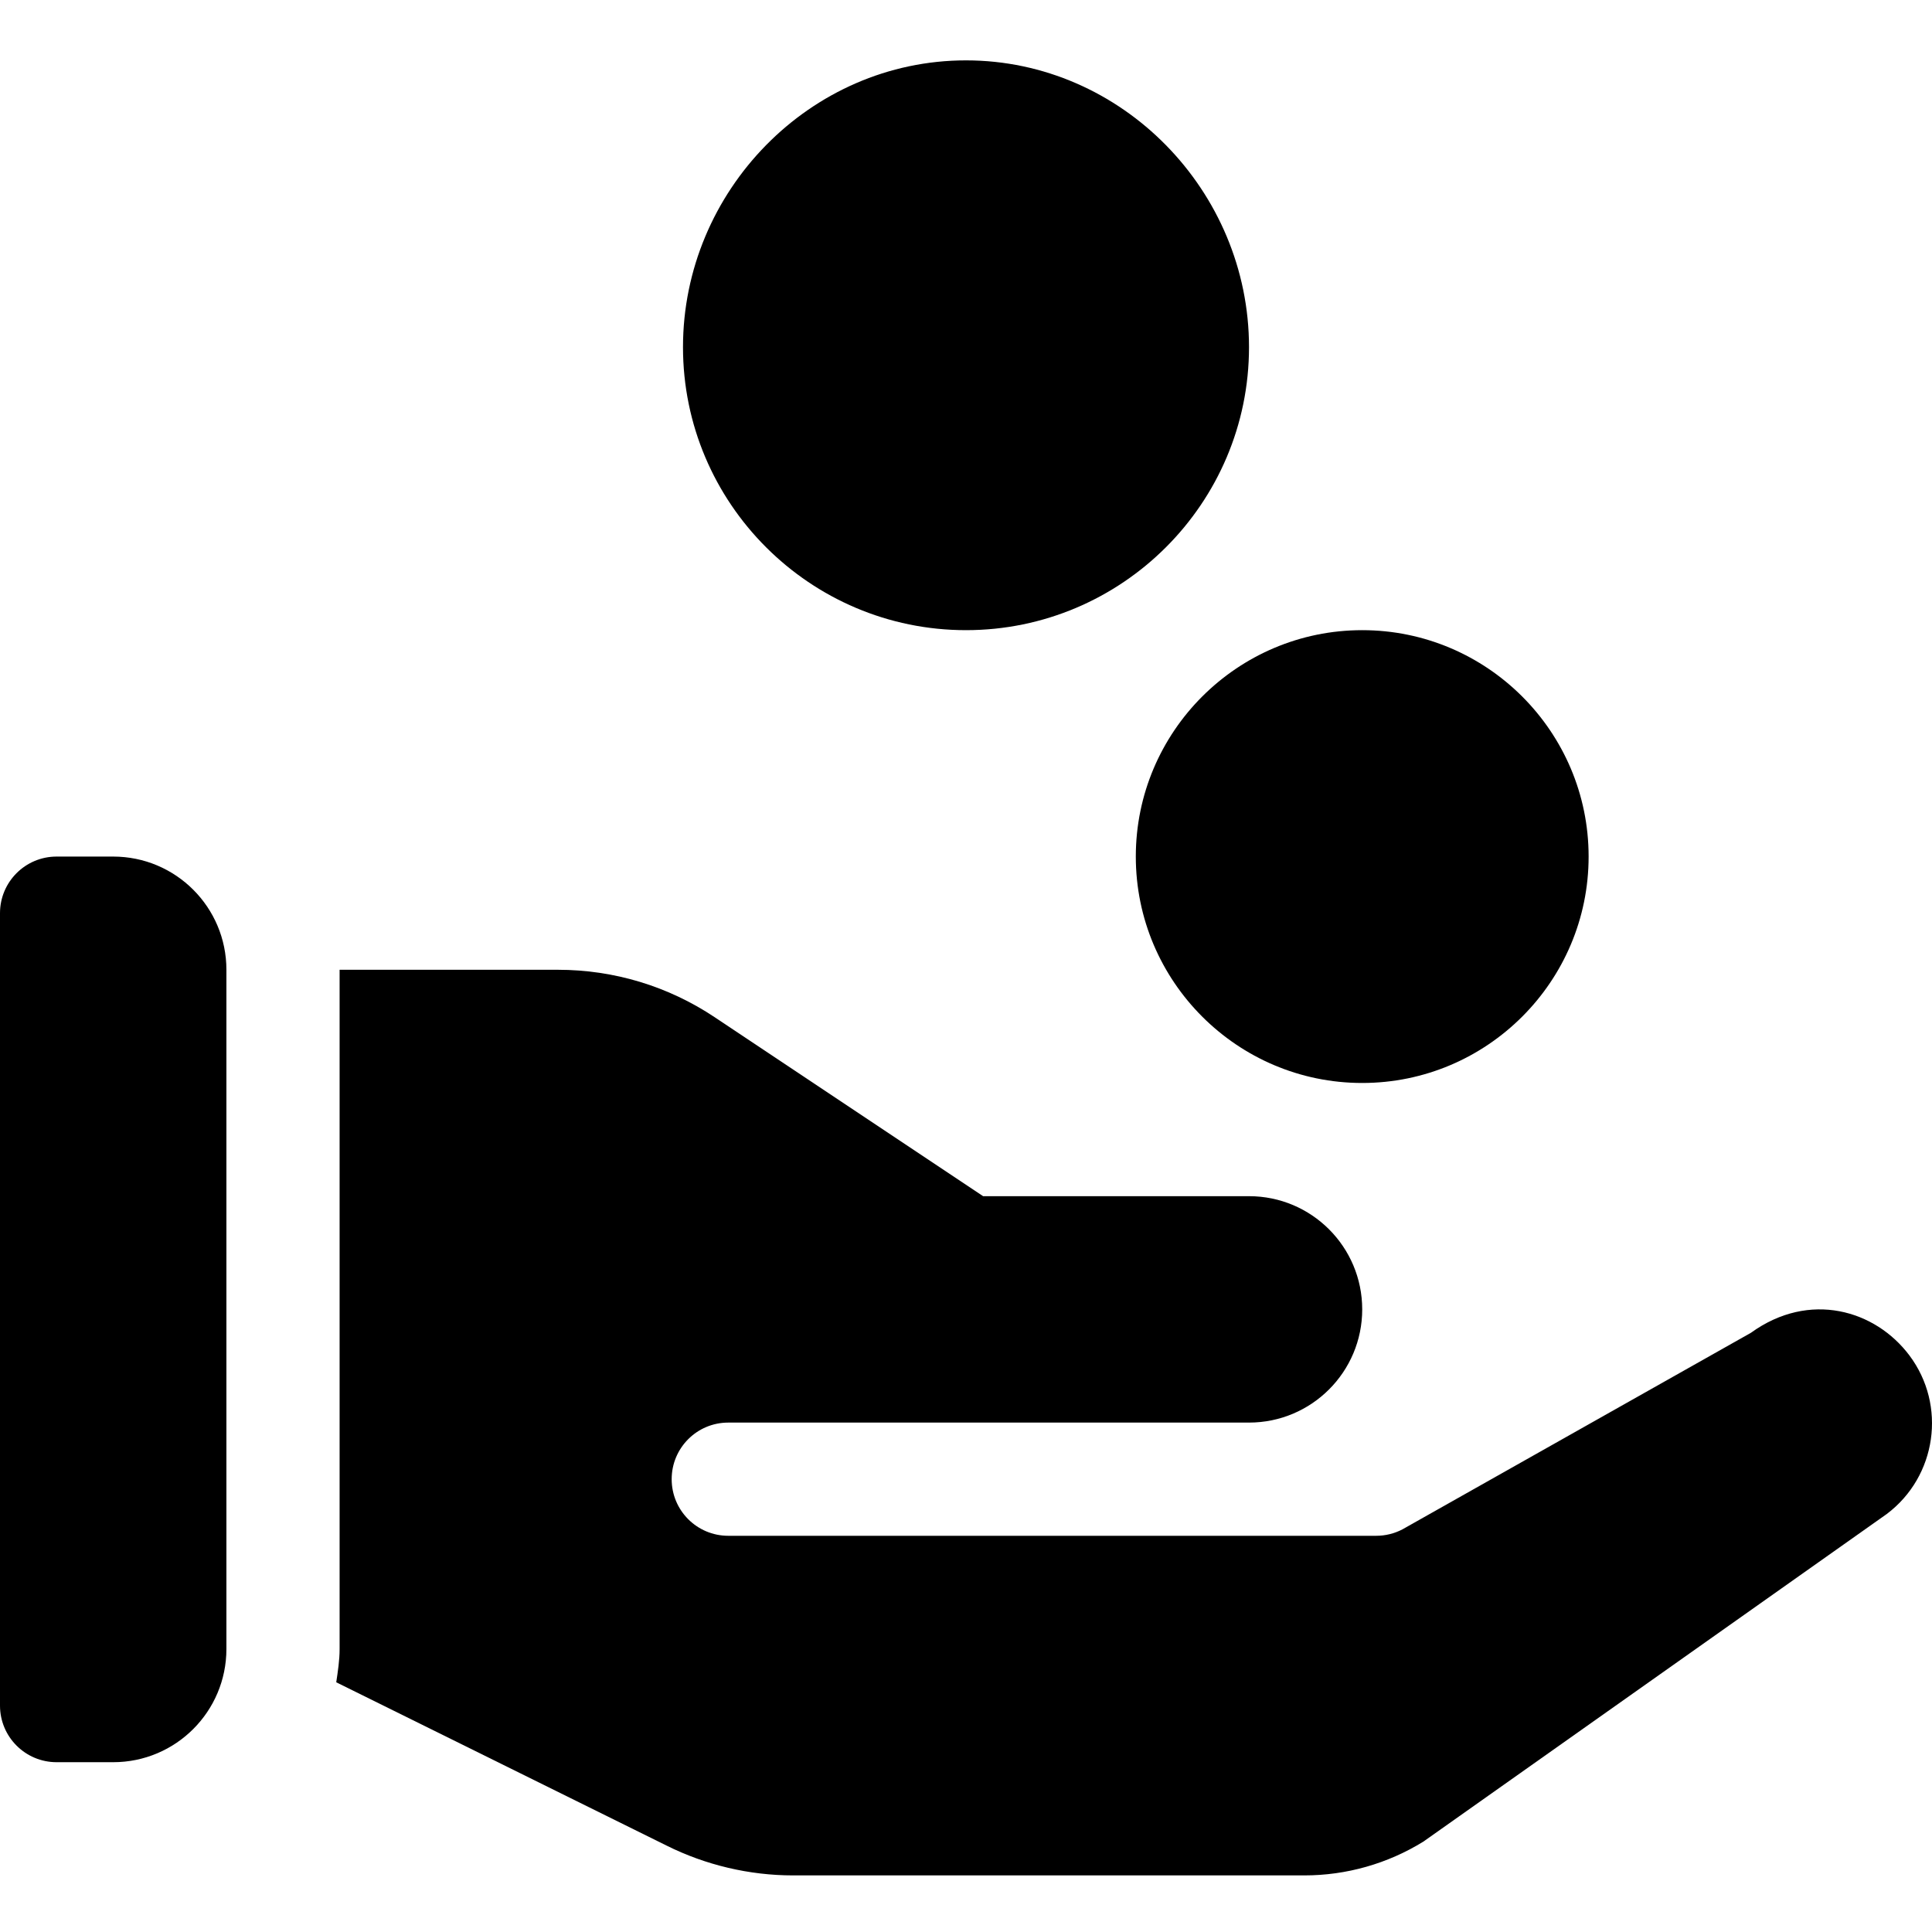 <svg xmlns="http://www.w3.org/2000/svg" height="511pt" version="1.1" viewBox="0 -15 511.999 511" width="511pt">
<g id="surface1">
<path d="M 256 0.5 C 214.648 0.5 181 35.148 181 76.5 C 181 117.852 214.648 151.5 256 151.5 C 297.352 151.5 331 117.852 331 76.5 C 331 35.148 297.352 0.5 256 0.5 Z M 256 0.5 " style=" stroke:none;fill-rule:nonzero;fill:rgb(0%,0%,0%);fill-opacity:1;" />
<path d="M 361 271.5 C 394.09 271.5 421 244.59 421 211.5 C 421 178.41 394.09 151.5 361 151.5 C 327.91 151.5 301 178.41 301 211.5 C 301 244.59 327.91 271.5 361 271.5 Z M 361 271.5 " style=" stroke:none;fill-rule:nonzero;fill:rgb(0%,0%,0%);fill-opacity:1;" />
<path d="M 15 451.5 L 30 451.5 C 46.57 451.5 60 438.066 60 421.5 L 60 241.5 C 60 224.93 46.57 211.5 30 211.5 L 15 211.5 C 6.715 211.5 0 218.215 0 226.5 L 0 436.5 C 0 444.785 6.715 451.5 15 451.5 Z M 15 451.5 " style=" stroke:none;fill-rule:nonzero;fill:rgb(0%,0%,0%);fill-opacity:1;" />
<path d="M 90 241.5 L 90 421.5 C 90 424.523 89.539 427.422 89.109 430.324 L 176.633 473.59 C 186.988 478.762 198.594 481.5 210.164 481.5 C 214.766 481.5 345.66 481.5 345.66 481.5 C 356.809 481.5 367.707 478.41 377.199 472.551 L 500.016 385.723 C 513.242 375.762 515.938 356.922 506.008 343.695 C 497 331.688 479.543 326.484 464.008 337.707 L 371.68 389.785 C 369.527 390.914 367.141 391.5 364.707 391.5 C 359.301 391.5 186.559 391.5 193 391.5 C 184.707 391.5 178 384.793 178 376.5 C 178 368.211 184.707 361.5 193 361.5 L 331 361.5 C 347.57 361.5 361 348.066 361 331.5 C 361 314.93 347.57 301.5 331 301.5 L 260.539 301.5 L 189.438 254.098 C 177.09 245.852 162.703 241.5 147.836 241.5 Z M 90 241.5 " style=" stroke:none;fill-rule:nonzero;fill:rgb(0%,0%,0%);fill-opacity:1;" />
</g>
</svg>